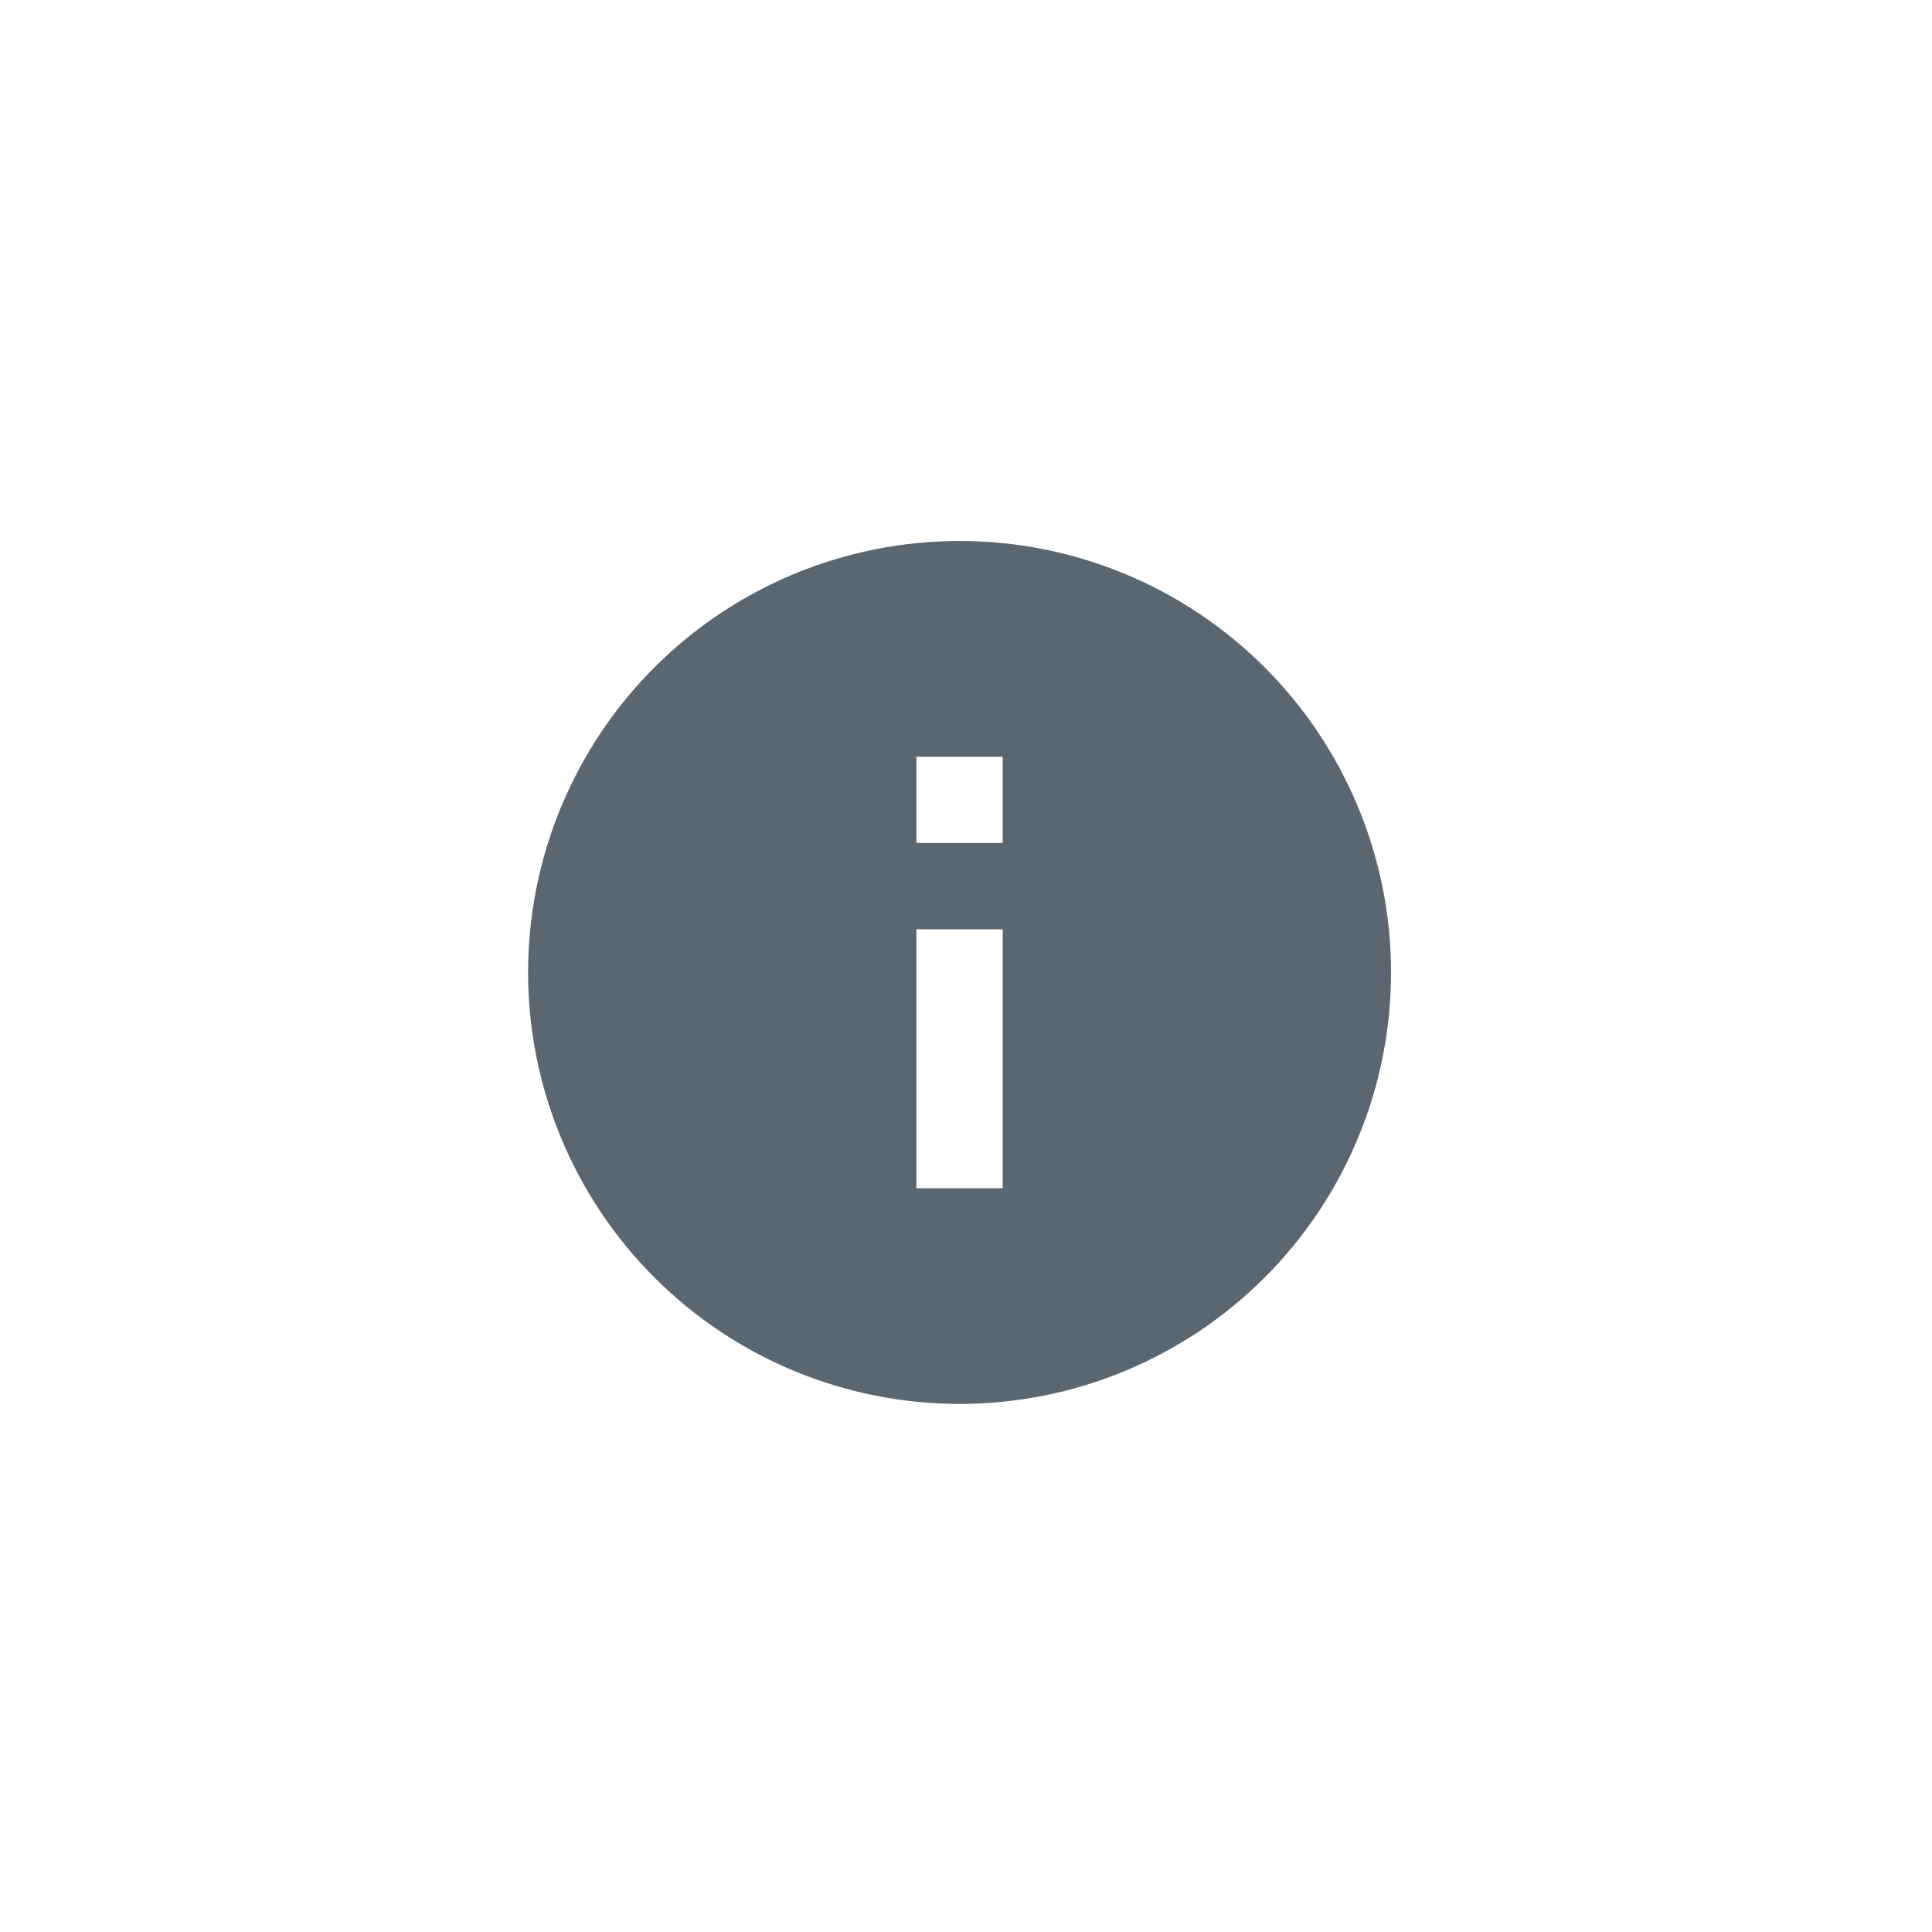 <svg width="150" height="150" viewBox="0 0 150 150" fill="none" xmlns="http://www.w3.org/2000/svg">
<path d="M77.85 65.45H71.15V58.75H77.85M77.85 92.25H71.15V72.15H77.85M74.5 42C70.101 42 65.745 42.867 61.68 44.55C57.616 46.234 53.923 48.701 50.812 51.812C44.529 58.094 41 66.615 41 75.5C41 84.385 44.529 92.906 50.812 99.188C53.923 102.299 57.616 104.766 61.68 106.45C65.745 108.133 70.101 109 74.5 109C83.385 109 91.906 105.471 98.188 99.188C104.471 92.906 108 84.385 108 75.5C108 71.101 107.133 66.745 105.45 62.68C103.766 58.616 101.299 54.923 98.188 51.812C95.077 48.701 91.384 46.234 87.32 44.55C83.255 42.867 78.899 42 74.5 42Z" fill="#5A6771"/>
</svg>
